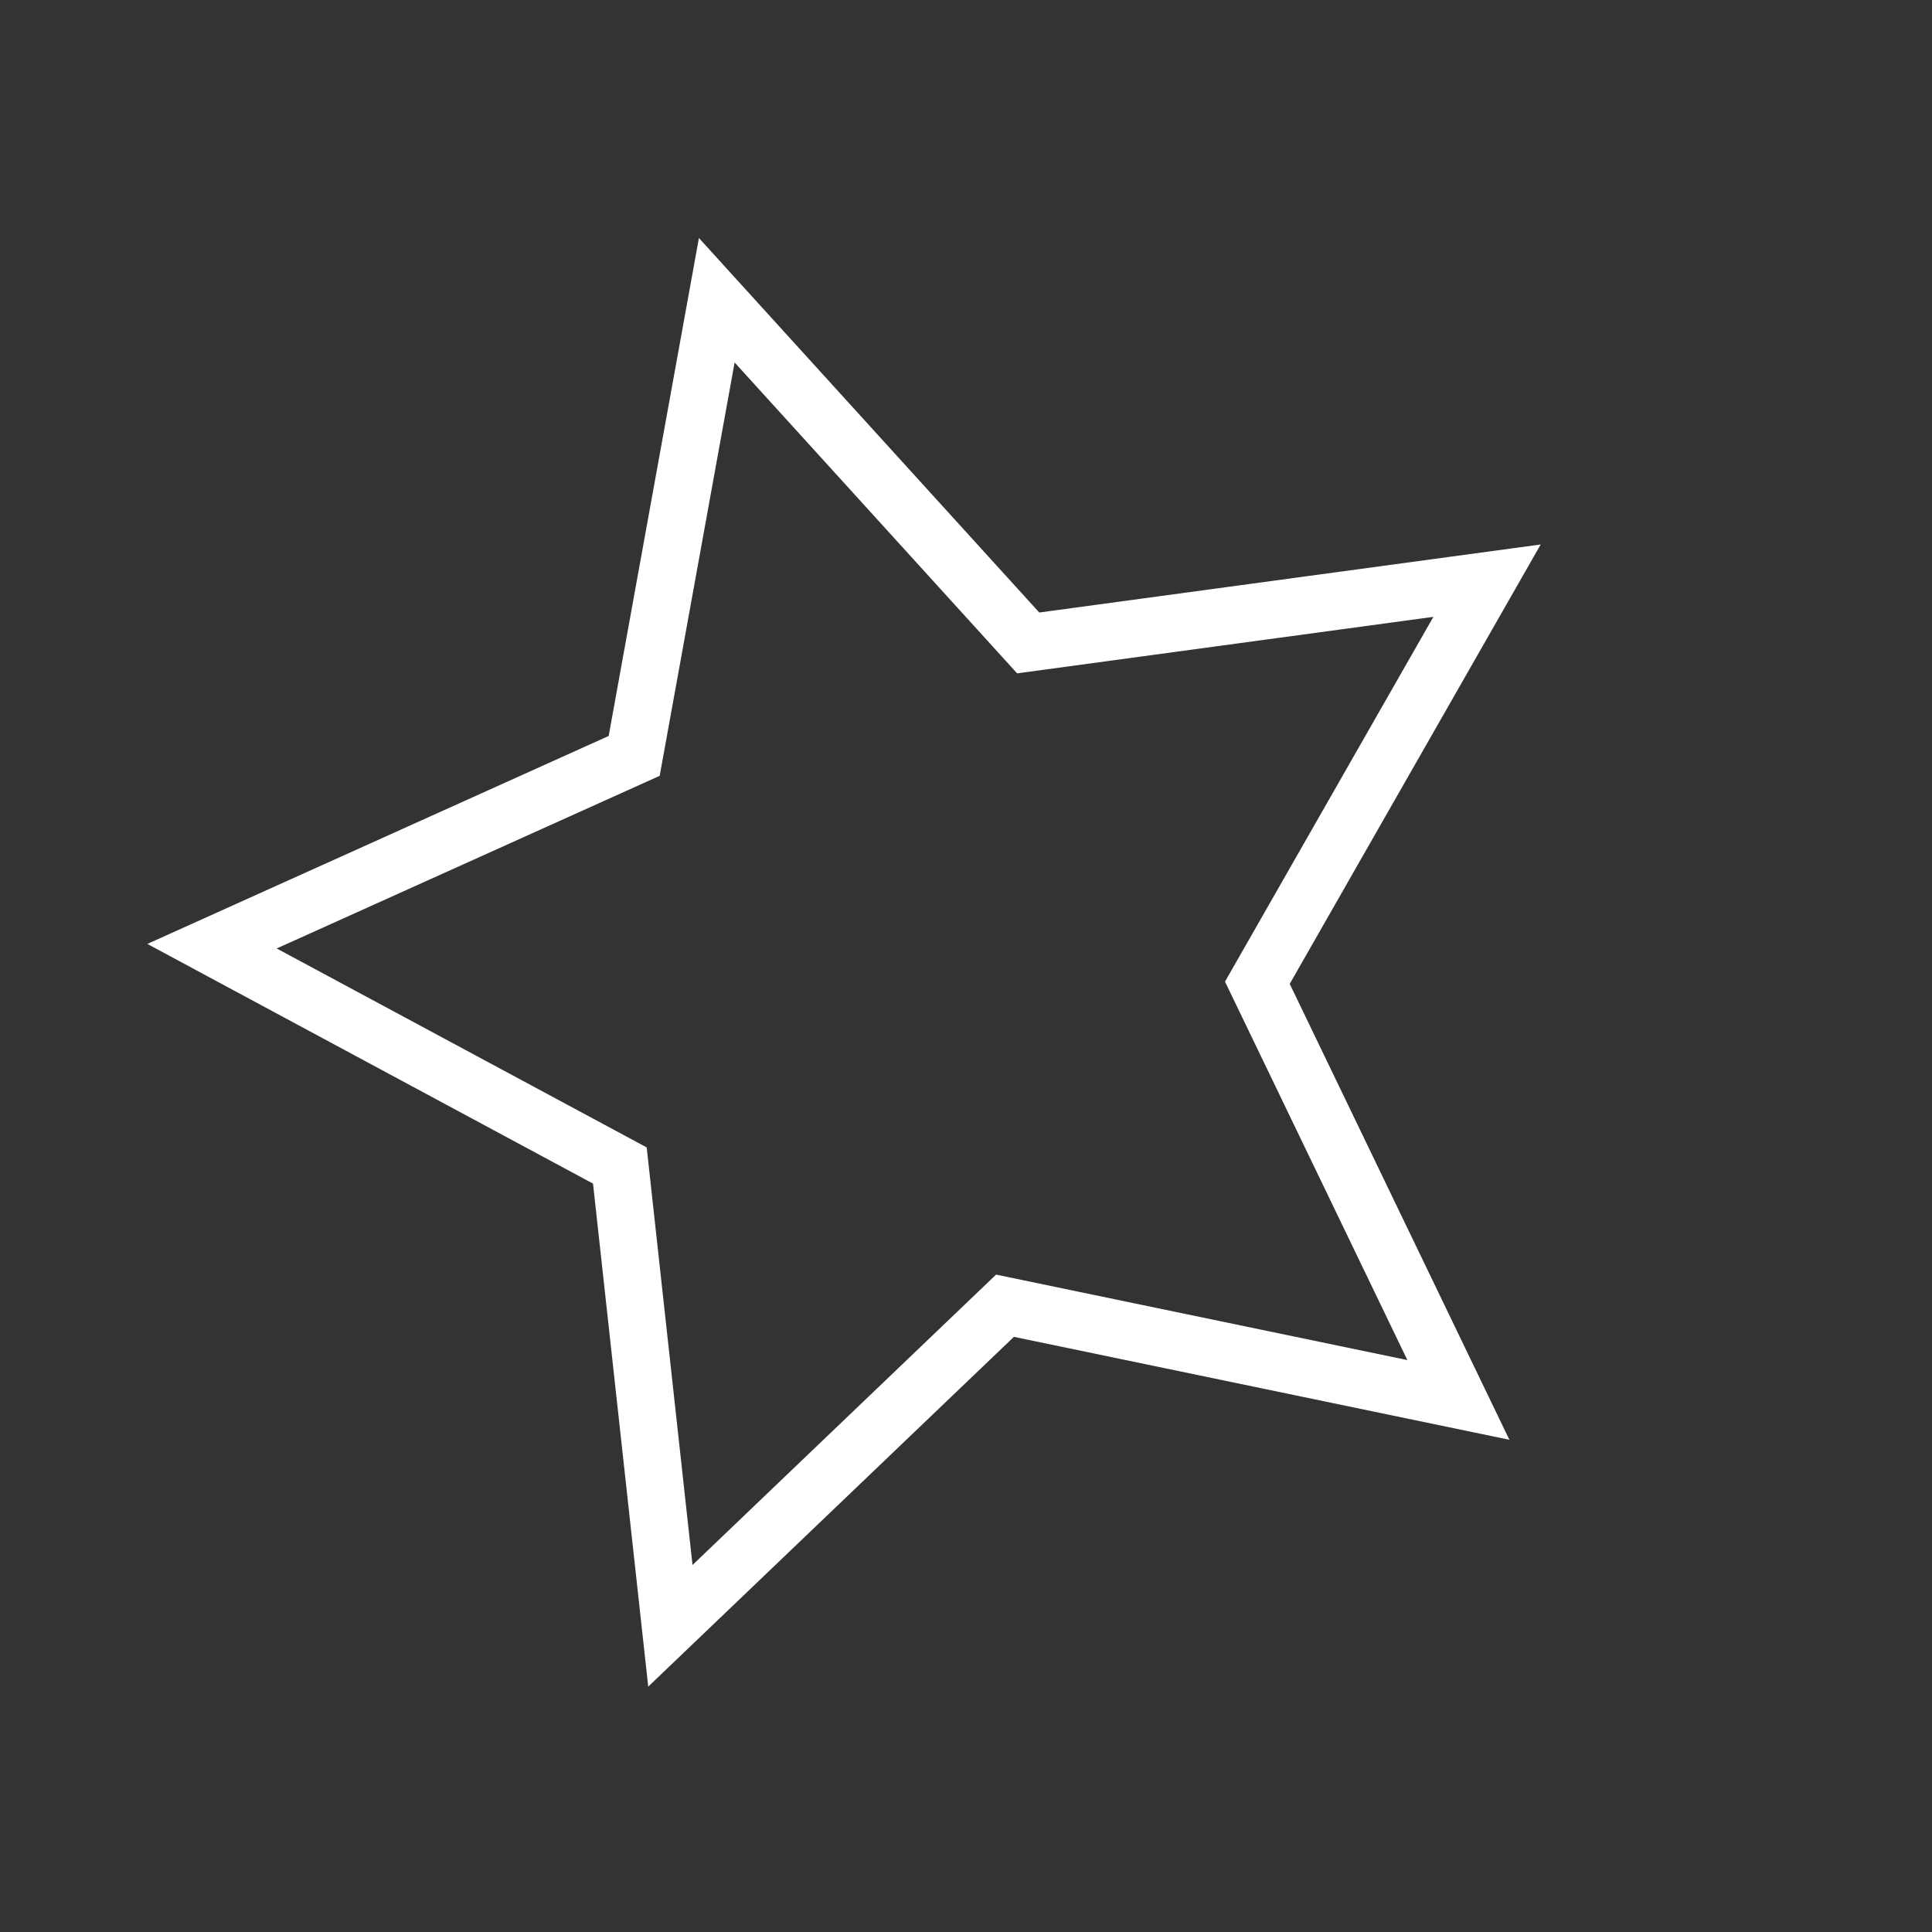 <?xml version="1.0" encoding="UTF-8"?> <svg xmlns="http://www.w3.org/2000/svg" width="60" height="60" viewBox="0 0 60 60" fill="none"><rect x="0" y="0" width="60" height="60" fill="#333333" stroke="none"/><path d="M22.017 8.478L19.348 23.204L5.705 29.354L18.885 36.442L20.518 51.318L31.332 40.974L45.985 44.018L39.489 30.536L46.911 17.541L32.082 19.553L22.017 8.478ZM38.608 30.505L44.597 42.934L31.09 40.127L21.12 49.664L19.615 35.95L7.464 29.416L20.042 23.746L22.503 10.171L31.781 20.381L45.452 18.525L38.608 30.505Z" fill="white" stroke="white" stroke-miterlimit="10"></path></svg> 